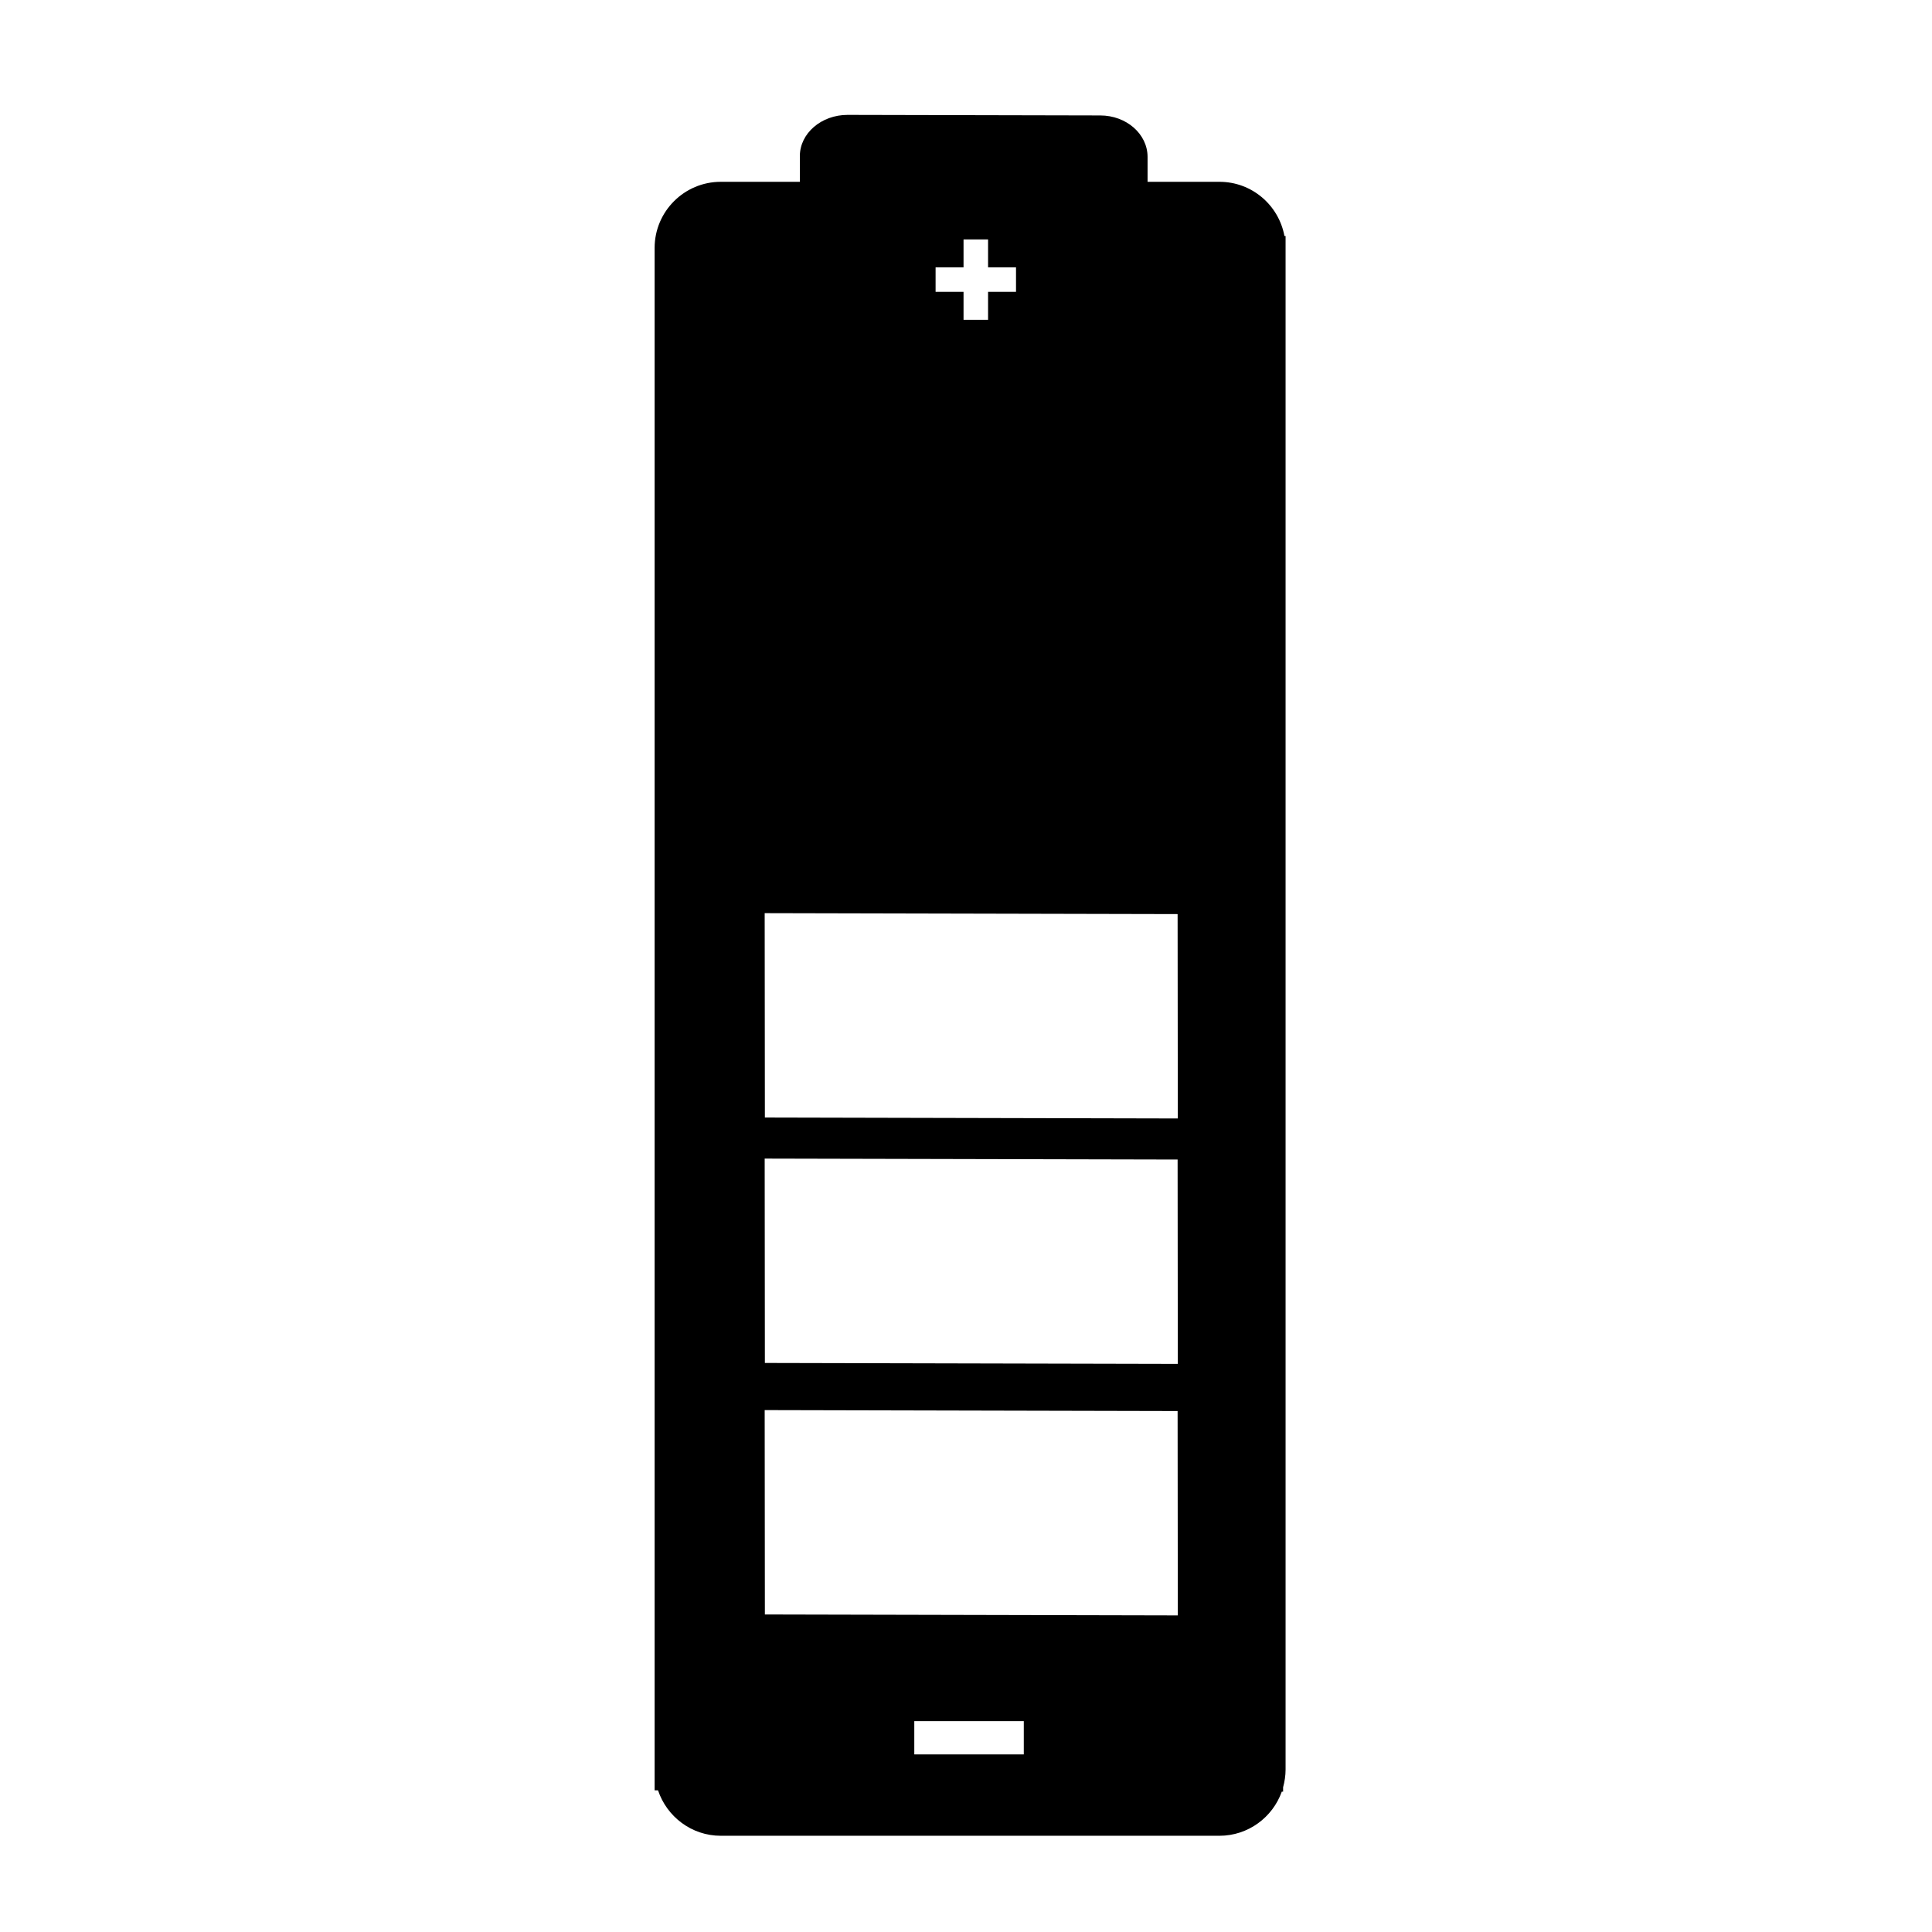 <?xml version="1.0" encoding="UTF-8"?>
<!-- Uploaded to: ICON Repo, www.iconrepo.com, Generator: ICON Repo Mixer Tools -->
<svg fill="#000000" width="800px" height="800px" version="1.1" viewBox="144 144 512 512" xmlns="http://www.w3.org/2000/svg">
 <path d="m484.39 206.54c-1.512-8.16-8.613-14.359-17.23-14.359h-19.043v-6.602c0-6.047-5.594-10.984-12.543-10.984l-66.961-0.148c-6.953 0-12.645 4.887-12.645 10.934v6.801h-20.957c-9.672 0-17.531 7.859-17.531 17.531v403.25 0.152 5.34h0.906c2.316 6.953 8.867 12.043 16.625 12.043h132.15c7.609 0 14.105-4.887 16.523-11.688h0.352v-1.16c0.402-1.512 0.656-3.074 0.656-4.684v-406.42zm-92.449 8.312h7.406v-7.406h6.5v7.406h7.406v6.5h-7.406v7.406h-6.5v-7.406h-7.406zm23.375 394.08h-29.02v-8.816h29.02zm-68.617-37.082-0.051-54.16 109.43 0.25 0.051 54.16zm0-66.652-0.051-54.16 109.43 0.25 0.051 54.16zm0-65.043-0.051-54.16 109.43 0.25 0.051 54.16z"/>
</svg>